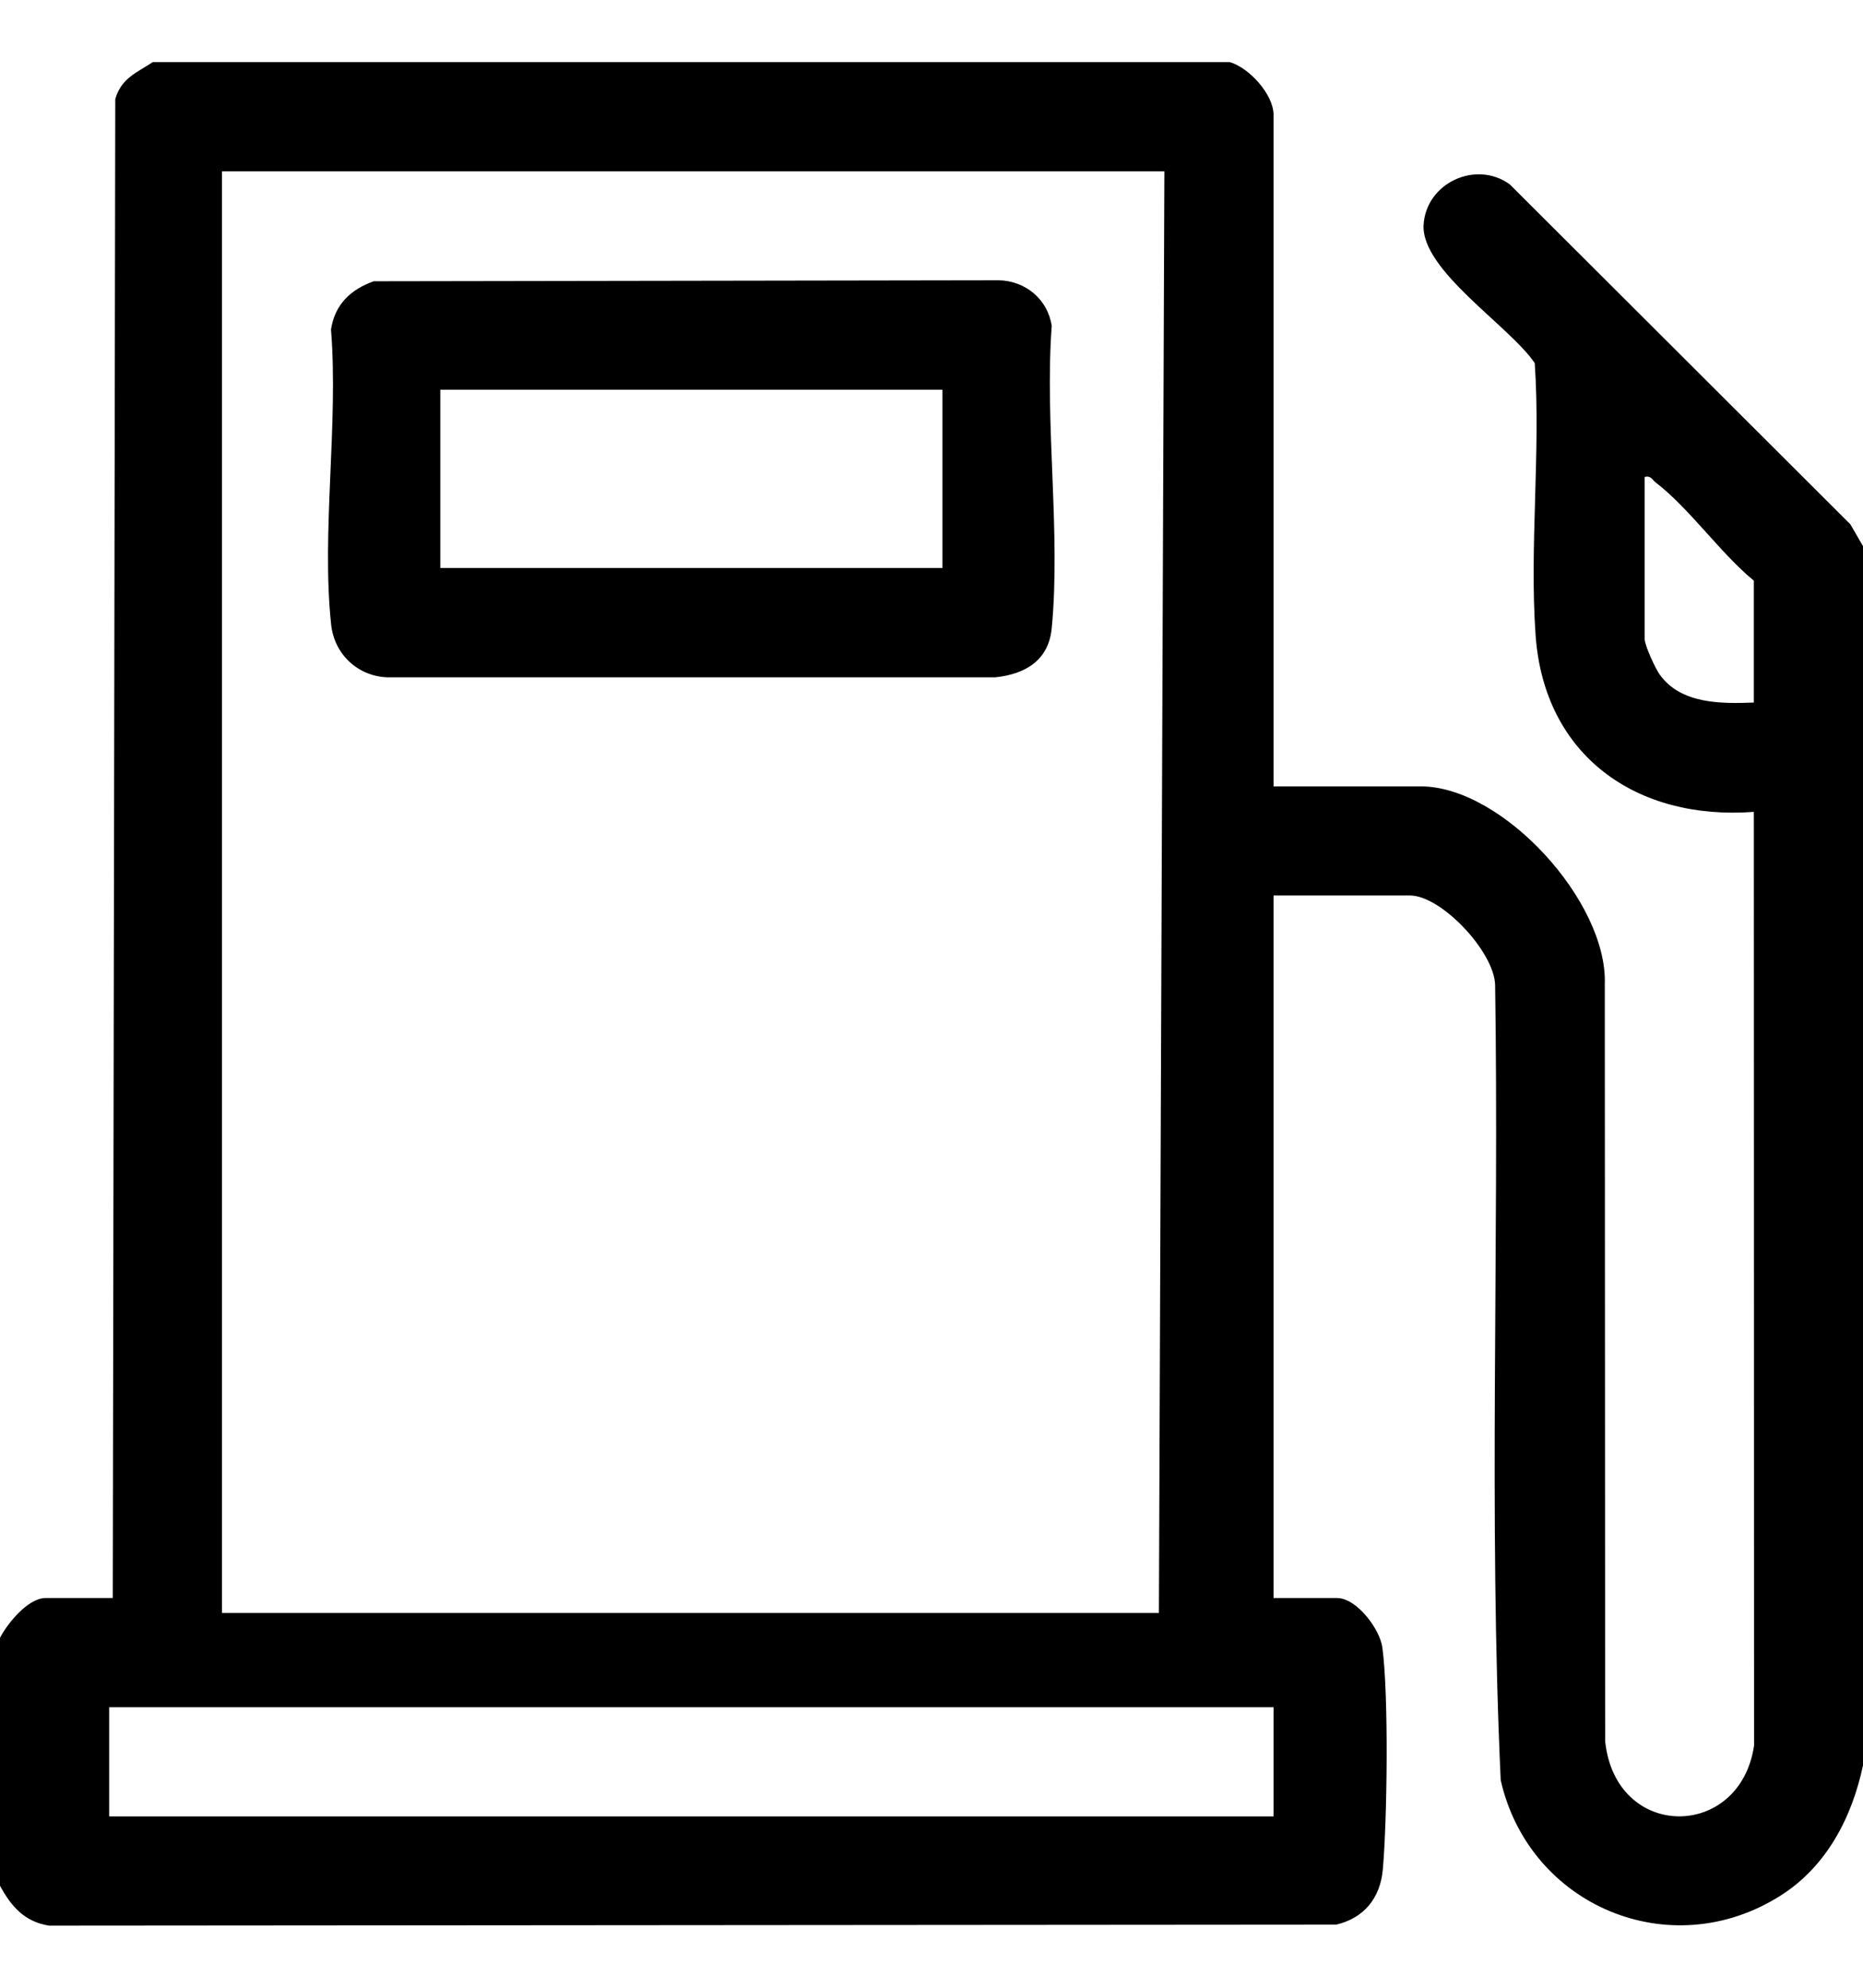 <svg width="15" height="16" viewBox="0 0 15 16" fill="none" xmlns="http://www.w3.org/2000/svg">
<g clip-path="url(#clip0_146_59)">
<path d="M9.902 0.5C10.058 0.546 10.254 0.76 10.254 0.925V6.33H11.441C12.097 6.33 12.946 7.257 12.921 7.925L12.924 14.016C13.008 14.818 14.011 14.814 14.123 14.05L14.121 6.535C13.177 6.606 12.433 6.084 12.364 5.114C12.313 4.402 12.406 3.64 12.357 2.923C12.159 2.627 11.443 2.178 11.462 1.811C11.481 1.473 11.883 1.286 12.156 1.484L14.898 4.22L15 4.396V14.21C14.911 14.63 14.706 15.025 14.335 15.259C13.446 15.822 12.311 15.338 12.083 14.329C11.985 12.202 12.071 10.06 12.038 7.929C12.032 7.662 11.605 7.208 11.352 7.208H10.254V12.863H10.766C10.921 12.863 11.109 13.109 11.13 13.261C11.182 13.643 11.169 14.647 11.134 15.046C11.114 15.276 10.985 15.438 10.759 15.492L0.394 15.5C0.196 15.468 0.089 15.344 -0.001 15.177V13.185C0.058 13.07 0.225 12.863 0.366 12.863H0.908L0.928 0.798C0.977 0.628 1.099 0.587 1.23 0.5H9.902ZM9.375 1.379H1.787V12.983H9.331M14.121 5.656V4.674C13.851 4.452 13.601 4.09 13.33 3.883C13.301 3.86 13.293 3.827 13.242 3.839V5.143C13.242 5.193 13.327 5.38 13.364 5.431C13.535 5.668 13.859 5.665 14.121 5.655V5.656ZM10.254 13.742H0.879V14.621H10.254V13.742Z" fill="black"/>
<path d="M3.01 2.264L8.043 2.256C8.258 2.261 8.436 2.41 8.468 2.623C8.41 3.404 8.542 4.289 8.468 5.057C8.443 5.315 8.257 5.426 8.014 5.452H3.119C2.878 5.443 2.691 5.264 2.666 5.026C2.587 4.284 2.726 3.409 2.665 2.652C2.696 2.451 2.823 2.33 3.009 2.264H3.01ZM7.588 3.137H3.545V4.572H7.588V3.137Z" fill="black"/>
</g>
<defs>
<clipPath id="clip0_146_59">
<rect width="15" height="15" fill="white" transform="translate(0 0.5)"/>
</clipPath>
</defs>
</svg>
